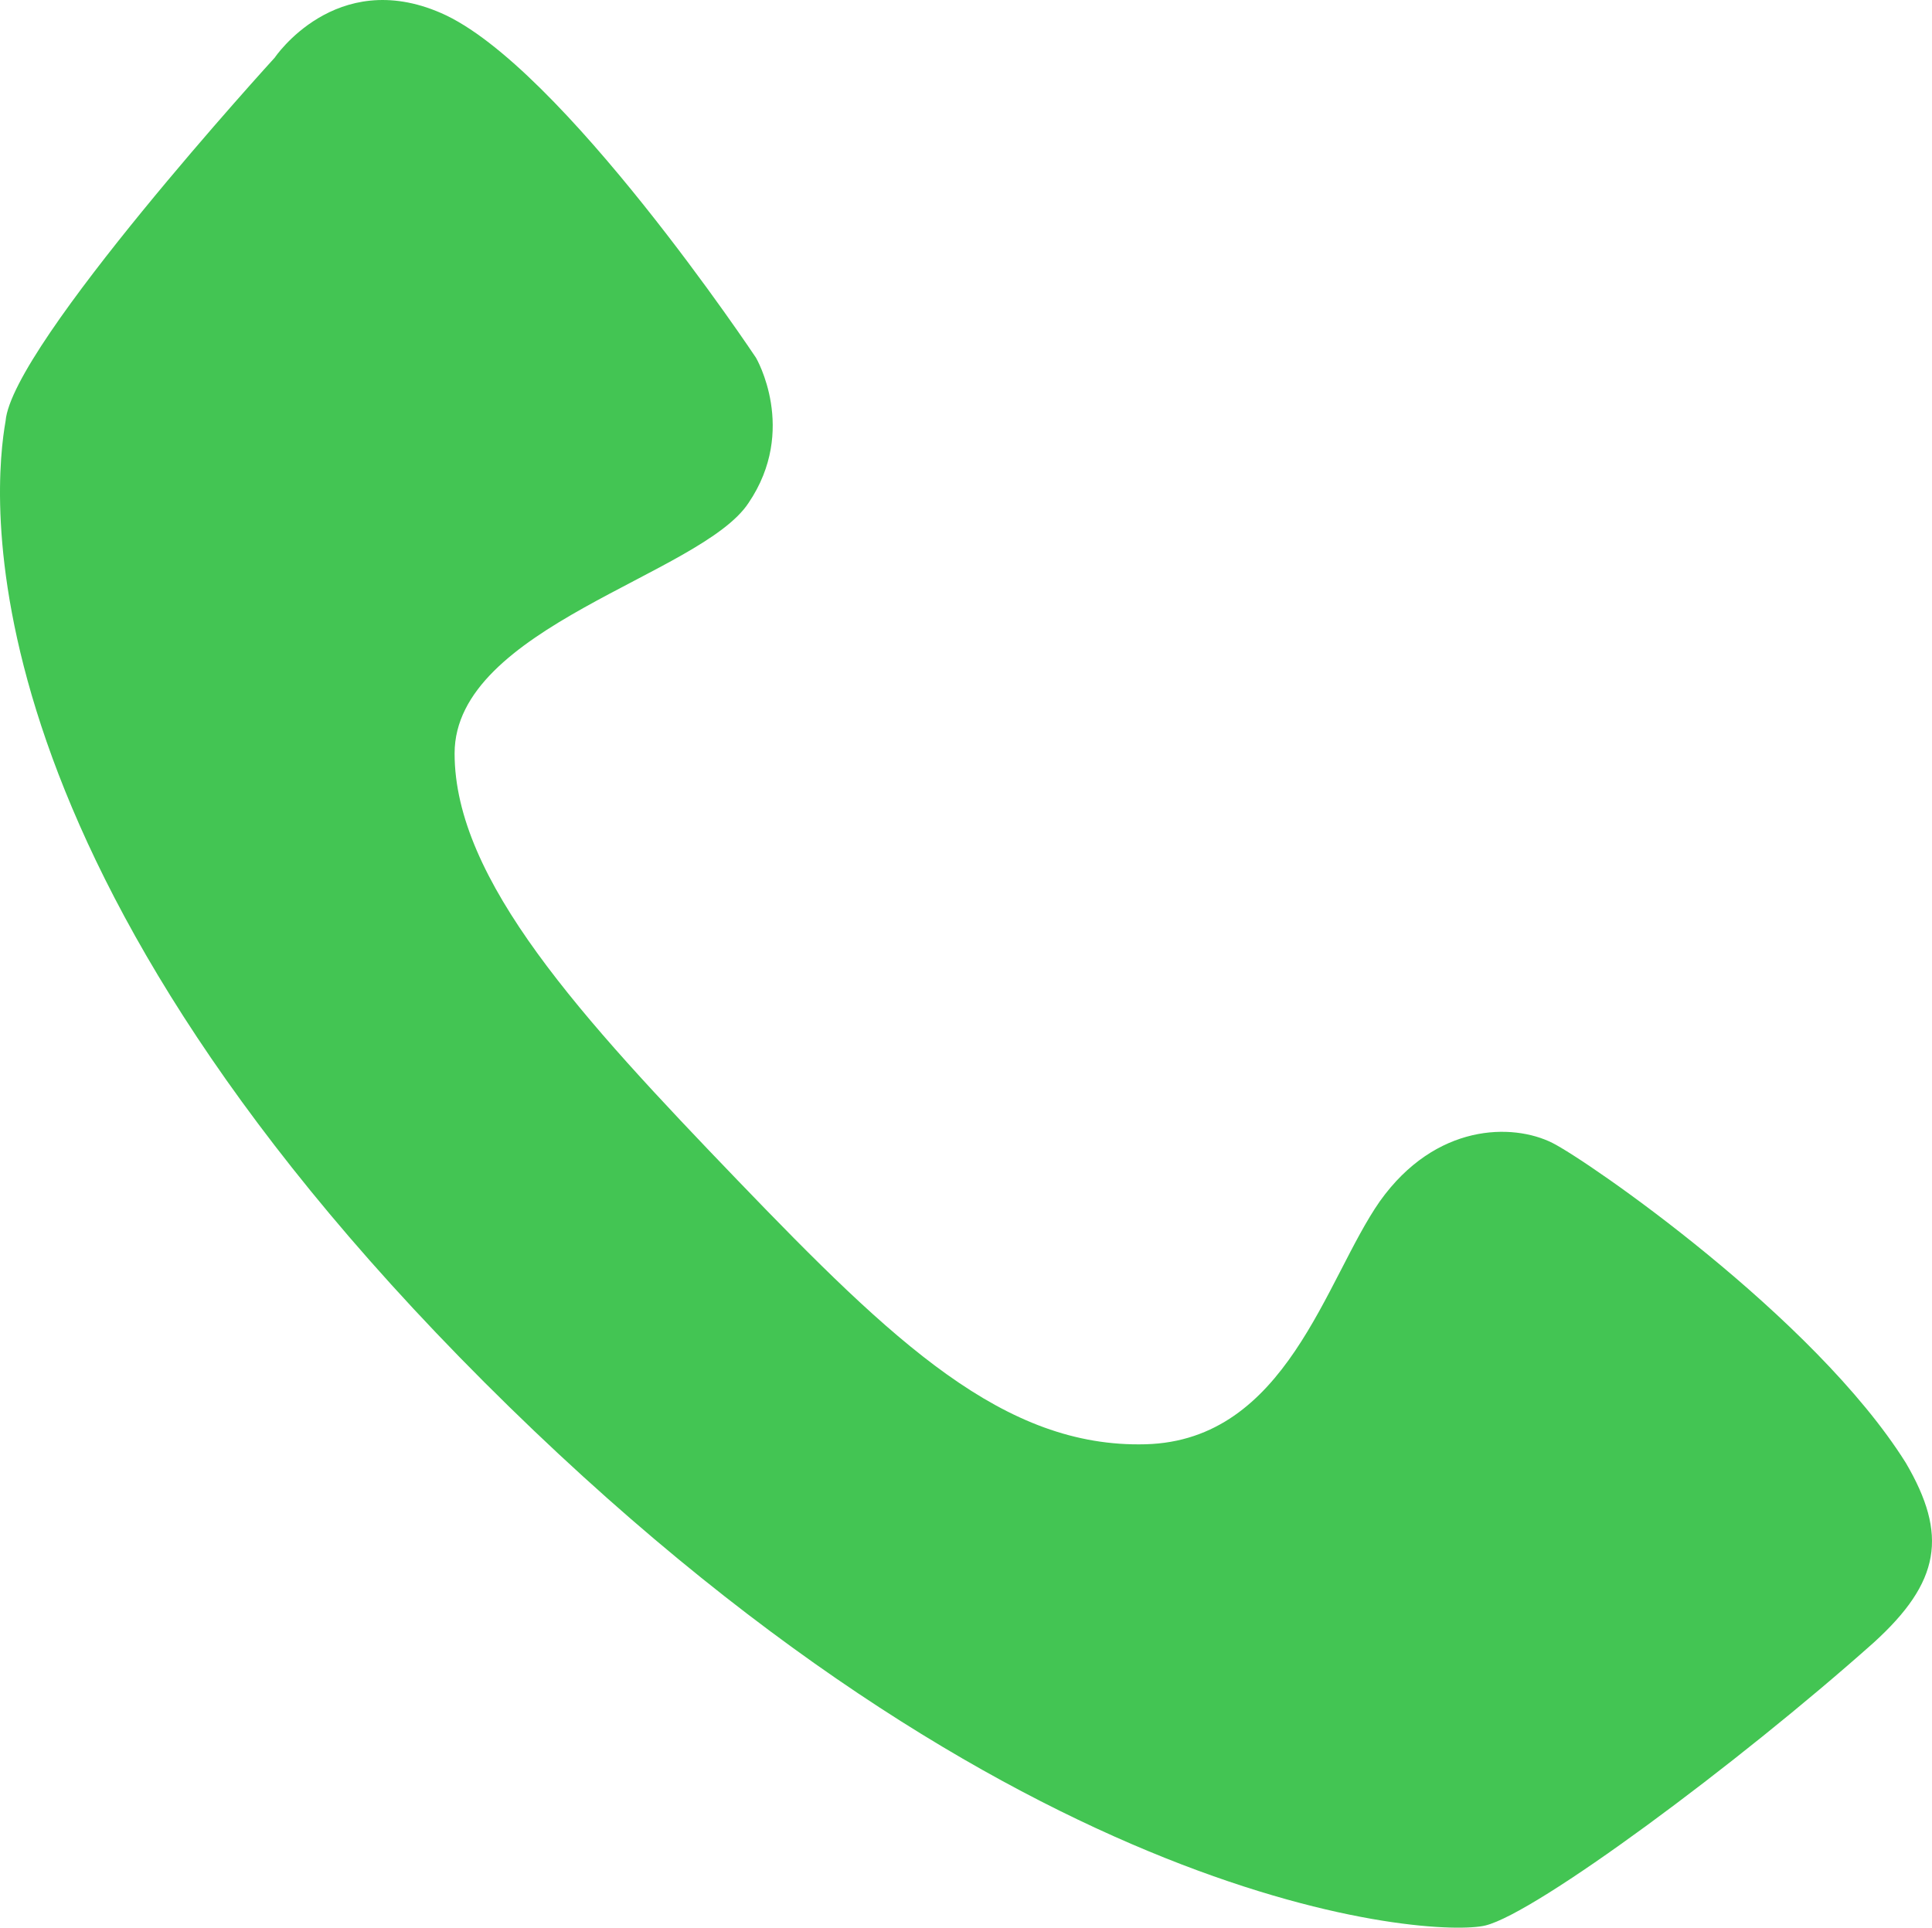 <svg preserveAspectRatio="xMidYMid meet" data-bbox="-0.05 -0.047 155.76 155.422" xmlns="http://www.w3.org/2000/svg" viewBox="-0.05 -0.047 155.76 155.422" role="presentation" aria-hidden="true" fill="#43c553">
    <g>
        <path d="M92.3 116.4c11.4-.3 14.5-13.3 18.9-19.6 4.5-6.3 10.7-6.3 13.9-4.7 2.8 1.4 21.1 14 28.5 25.8 3.4 5.8 2.8 9.6-2.6 14.5-11 9.8-27.2 21.8-31.3 22.8-4.1 1-37.8-.9-80.7-43.8S-.5 39 .4 33.9C.9 27.8 22.1 4.6 22.1 4.6S27-2.7 35.5 1c9.7 4.2 25.4 27.8 25.4 27.8s3.4 5.8-.6 11.7c-3.8 5.8-23.7 10-23.7 20.2S46.8 82 59.4 95.1s21.5 21.6 32.9 21.3z"></path>
    </g>
</svg>
